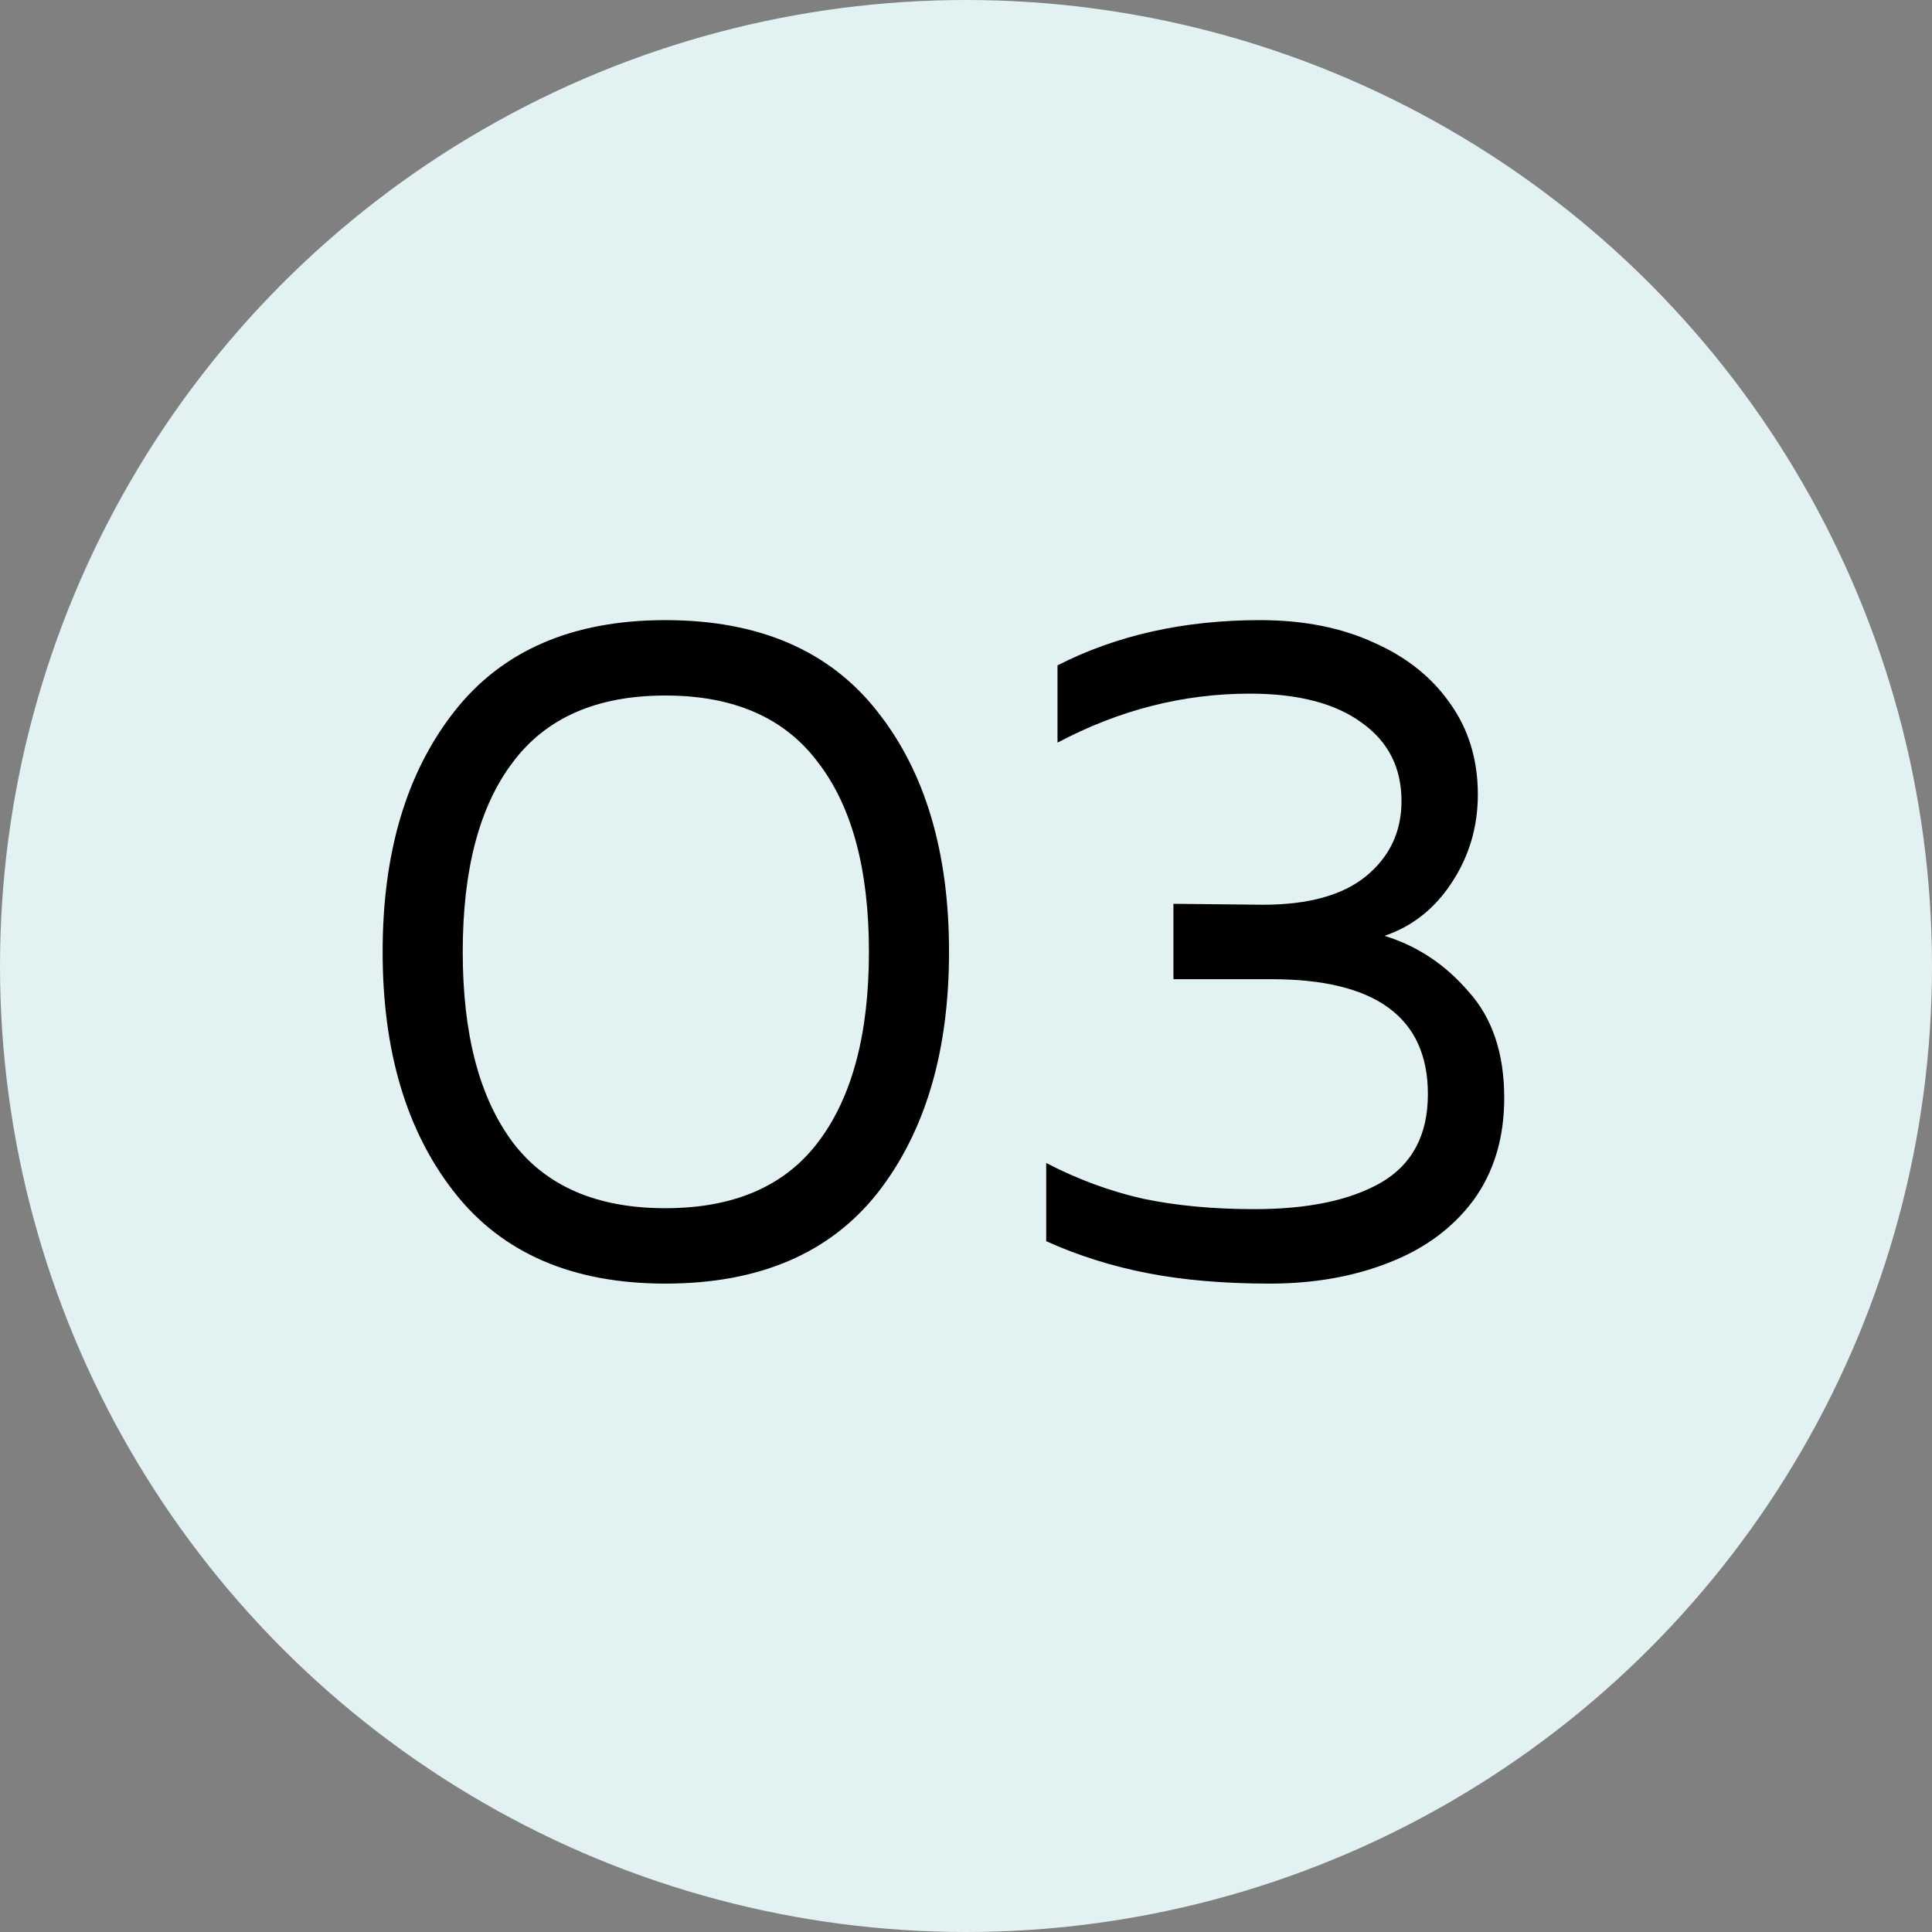 <?xml version="1.0" encoding="UTF-8"?> <svg xmlns="http://www.w3.org/2000/svg" width="41" height="41" viewBox="0 0 41 41" fill="none"><rect x="0" y="0" width="41" height="41" fill="#808080" stroke="none"/><circle cx="20.5" cy="20.5" r="20.5" fill="#E2F1F1"></circle><path d="M14.12 27.24C12.146 27.24 10.653 26.593 9.64 25.3C8.626 24.007 8.12 22.307 8.12 20.2C8.12 18.093 8.626 16.393 9.64 15.1C10.653 13.807 12.146 13.16 14.12 13.16C16.106 13.16 17.606 13.807 18.62 15.1C19.633 16.38 20.14 18.08 20.14 20.2C20.14 22.32 19.633 24.027 18.62 25.32C17.606 26.6 16.106 27.24 14.12 27.24ZM9.82 20.2C9.82 21.947 10.173 23.293 10.88 24.24C11.586 25.173 12.666 25.64 14.12 25.64C15.573 25.64 16.653 25.173 17.36 24.24C18.08 23.293 18.44 21.947 18.44 20.2C18.44 18.453 18.08 17.113 17.36 16.18C16.653 15.233 15.573 14.76 14.12 14.76C12.666 14.76 11.586 15.233 10.88 16.18C10.173 17.113 9.82 18.453 9.82 20.2ZM26.942 27.24C25.982 27.24 25.122 27.167 24.362 27.02C23.602 26.873 22.882 26.647 22.202 26.34V24.68C22.869 25.027 23.555 25.28 24.262 25.44C24.969 25.587 25.755 25.66 26.622 25.66C27.755 25.66 28.649 25.473 29.302 25.1C29.969 24.713 30.302 24.087 30.302 23.22C30.302 21.593 29.195 20.78 26.982 20.78H24.902V19.18L26.802 19.2C27.762 19.2 28.489 19 28.982 18.6C29.489 18.187 29.742 17.653 29.742 17C29.742 16.293 29.462 15.74 28.902 15.34C28.342 14.927 27.549 14.72 26.522 14.72C25.109 14.72 23.749 15.067 22.442 15.76V14.12C23.695 13.48 25.129 13.16 26.742 13.16C27.662 13.16 28.469 13.32 29.162 13.64C29.855 13.947 30.395 14.38 30.782 14.94C31.169 15.487 31.362 16.127 31.362 16.86C31.362 17.553 31.175 18.18 30.802 18.74C30.442 19.287 29.969 19.66 29.382 19.86C30.075 20.073 30.669 20.467 31.162 21.04C31.669 21.6 31.922 22.353 31.922 23.3C31.922 24.153 31.702 24.88 31.262 25.48C30.822 26.067 30.222 26.507 29.462 26.8C28.715 27.093 27.875 27.24 26.942 27.24Z" fill="black"></path></svg> 